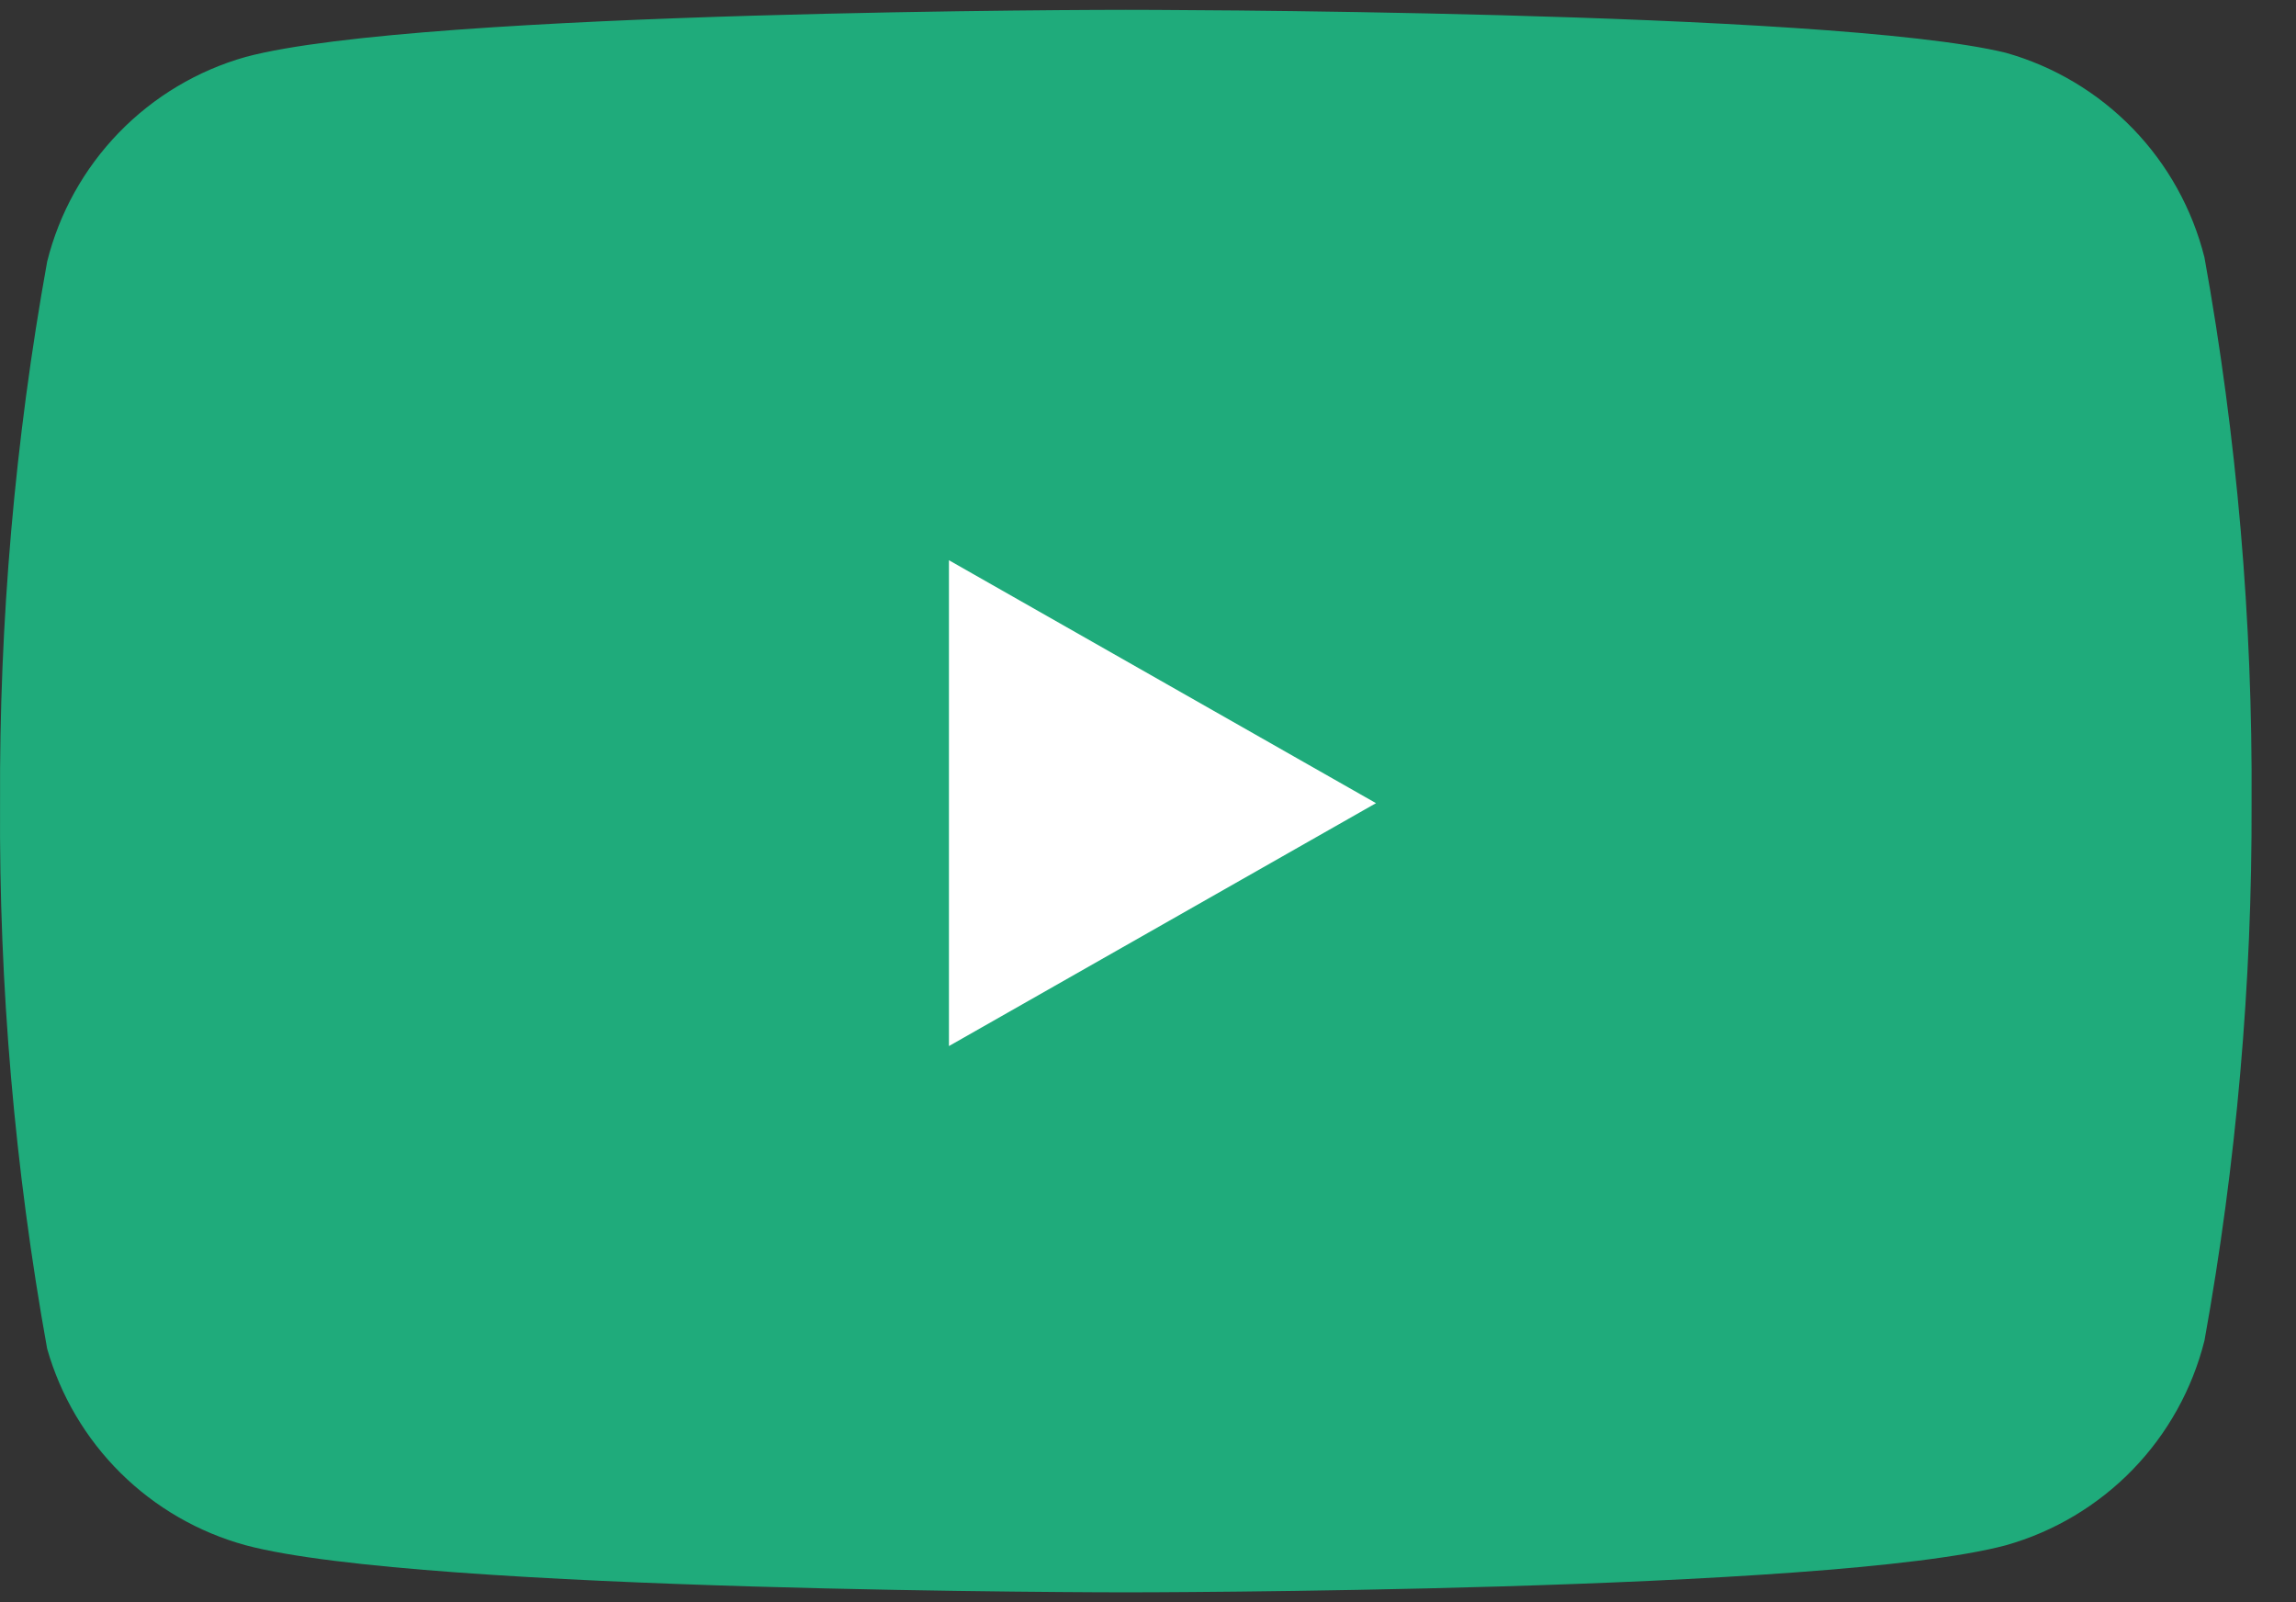 <svg width="43" height="30" viewBox="0 0 43 30" fill="none" xmlns="http://www.w3.org/2000/svg">
<rect x="0" y="0" width="43" height="30" fill="#333333" stroke="none"/>
<path d="M41.286 4.822C41.058 3.913 40.595 3.079 39.942 2.406C39.289 1.733 38.47 1.244 37.568 0.989C34.271 0.184 21.084 0.184 21.084 0.184C21.084 0.184 7.898 0.184 4.601 1.066C3.699 1.321 2.88 1.81 2.227 2.483C1.574 3.156 1.11 3.989 0.883 4.899C0.279 8.245 -0.016 11.639 0.001 15.038C-0.02 18.463 0.275 21.883 0.883 25.254C1.134 26.136 1.608 26.937 2.259 27.582C2.911 28.227 3.717 28.692 4.601 28.934C7.898 29.816 21.084 29.816 21.084 29.816C21.084 29.816 34.271 29.816 37.568 28.934C38.47 28.679 39.289 28.19 39.942 27.517C40.595 26.844 41.058 26.01 41.286 25.101C41.885 21.78 42.18 18.412 42.168 15.038C42.189 11.613 41.894 8.193 41.286 4.822Z" fill="#1FAB7B"/>
<path d="M16.772 21.306L27.793 15.039L16.772 8.771V21.306Z" fill="white" stroke="#1FAB7B" stroke-width="2" stroke-linecap="round" stroke-linejoin="round"/>
</svg>
